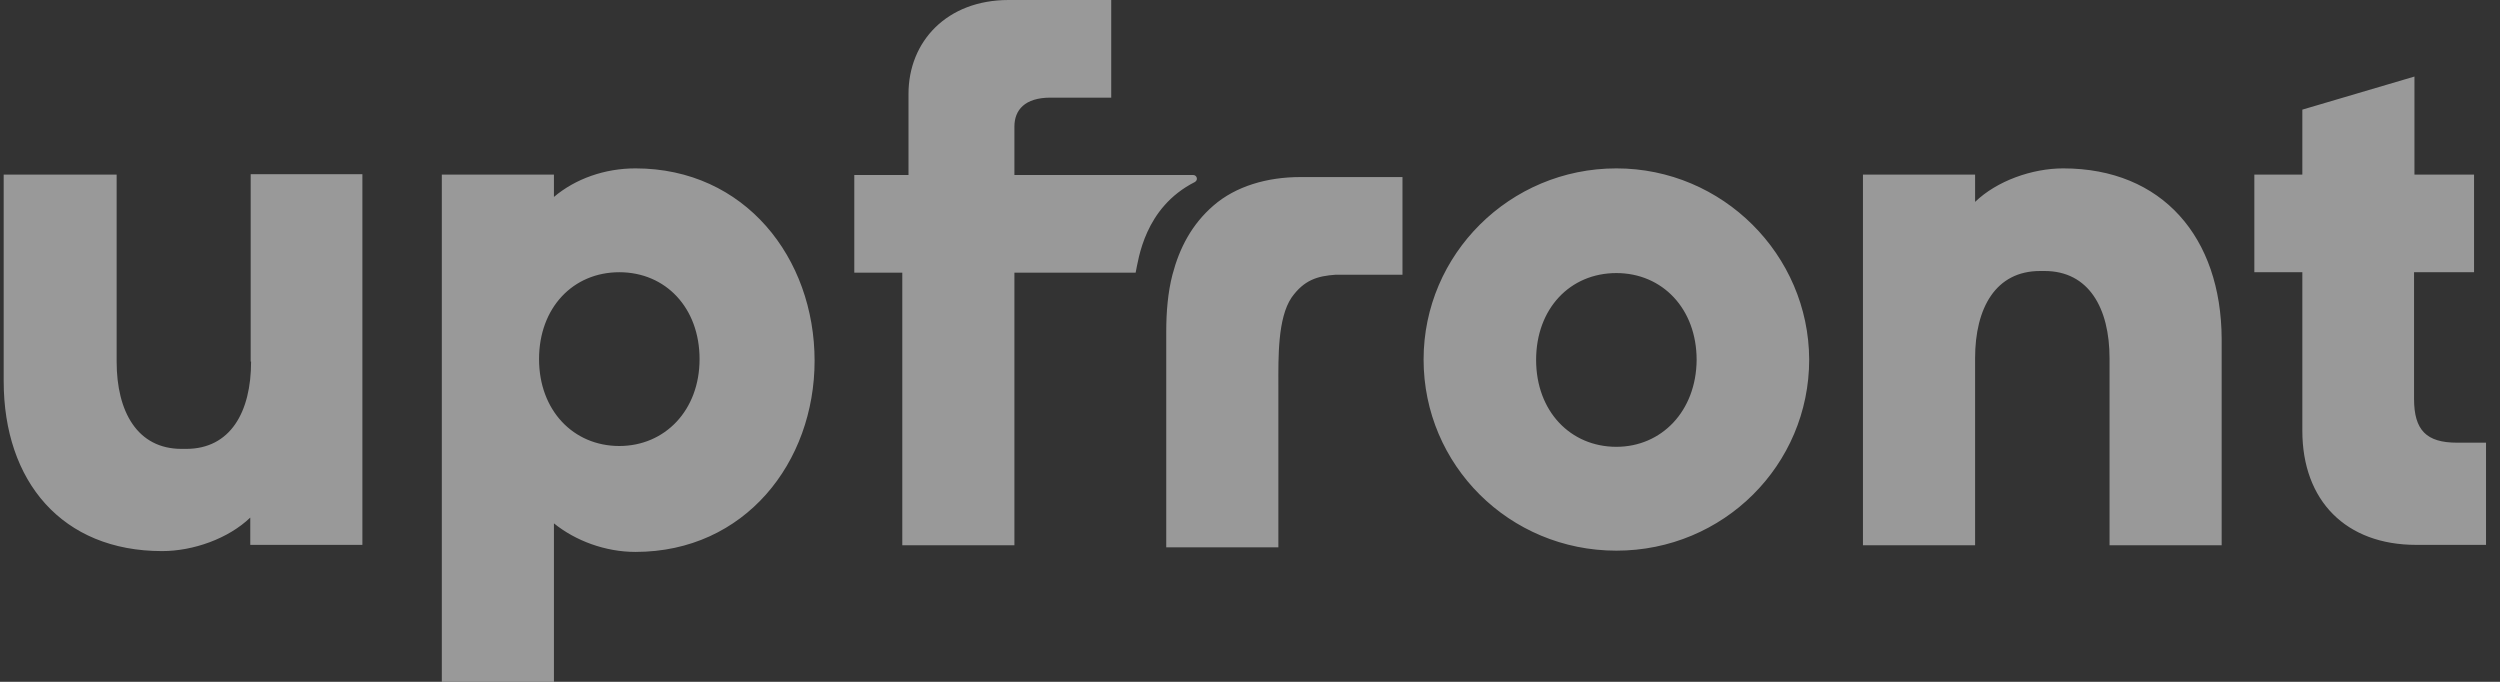 <svg width="110" height="30" viewBox="0 0 110 30" fill="none" xmlns="http://www.w3.org/2000/svg">
<rect x="0" y="0" width="110" height="30" fill="#333333" stroke="none"/>
<g opacity="0.5">
<path d="M71.121 7.409C66.424 7.409 62.638 11.195 62.638 15.819C62.638 20.461 66.406 24.229 71.121 24.229C75.836 24.229 79.604 20.461 79.604 15.819C79.586 11.214 75.799 7.409 71.121 7.409ZM71.121 19.66C69.1 19.66 67.589 18.095 67.589 15.837C67.589 13.58 69.082 12.015 71.121 12.015C73.141 12.015 74.652 13.58 74.652 15.837C74.634 18.095 73.105 19.66 71.121 19.66ZM108.111 19.478C106.764 19.478 106.218 18.932 106.218 17.549V11.978H108.858V7.682H106.236V3.368L101.303 4.824V7.682H99.191V11.978H101.303V18.95C101.303 22.045 103.233 23.974 106.309 23.974H109.385V19.478H108.111ZM27.959 7.409C26.612 7.409 25.32 7.864 24.373 8.665V7.682H19.44V30H24.373V23.028C25.32 23.793 26.631 24.284 27.959 24.284C32.783 24.284 35.842 20.334 35.842 15.874C35.842 11.359 32.783 7.409 27.959 7.409ZM27.25 19.624C25.229 19.624 23.718 18.058 23.718 15.801C23.718 13.544 25.211 11.978 27.25 11.978C29.288 11.978 30.781 13.544 30.781 15.801C30.781 18.058 29.252 19.624 27.25 19.624ZM52.571 8.01C52.735 7.919 52.662 7.7 52.498 7.7H44.634V5.57C44.634 4.842 45.089 4.296 46.218 4.296H48.894V0H44.379C41.667 0 39.974 1.82 39.974 4.132V7.7H37.589V11.996H39.701V23.993H44.634V11.996H49.968C50.095 11.414 50.35 9.138 52.571 8.01ZM57.213 7.791C55.757 7.791 54.373 8.192 53.39 9.047C52.444 9.867 51.898 10.904 51.588 12.087C51.388 12.852 51.315 13.726 51.315 14.581C51.315 17.931 51.315 24.084 51.315 24.084H56.248C56.248 24.084 56.248 19.715 56.248 16.948C56.248 15.746 56.212 13.999 56.831 13.089C57.377 12.324 57.959 12.142 58.779 12.087C58.851 12.087 58.906 12.087 58.997 12.087C60.344 12.087 60.908 12.087 61.709 12.087V7.791C60.053 7.791 58.56 7.791 57.213 7.791ZM11.048 15.91C11.048 18.131 10.138 19.751 8.19 19.751H7.99C6.042 19.751 5.132 18.113 5.132 15.91V7.682H0.162V16.766C0.162 21.189 2.729 24.248 7.134 24.248C8.499 24.248 10.047 23.701 11.012 22.773V23.974H15.945V7.664H11.03V15.91H11.048ZM90.781 7.409C89.416 7.409 87.868 7.955 86.904 8.883V7.682H81.97V23.993H86.904V15.765C86.904 13.544 87.814 11.924 89.762 11.924H89.962C91.91 11.924 92.82 13.562 92.82 15.765V23.993H97.753V14.909C97.735 10.449 95.15 7.409 90.781 7.409Z" fill="white"/>
</g>
</svg>
